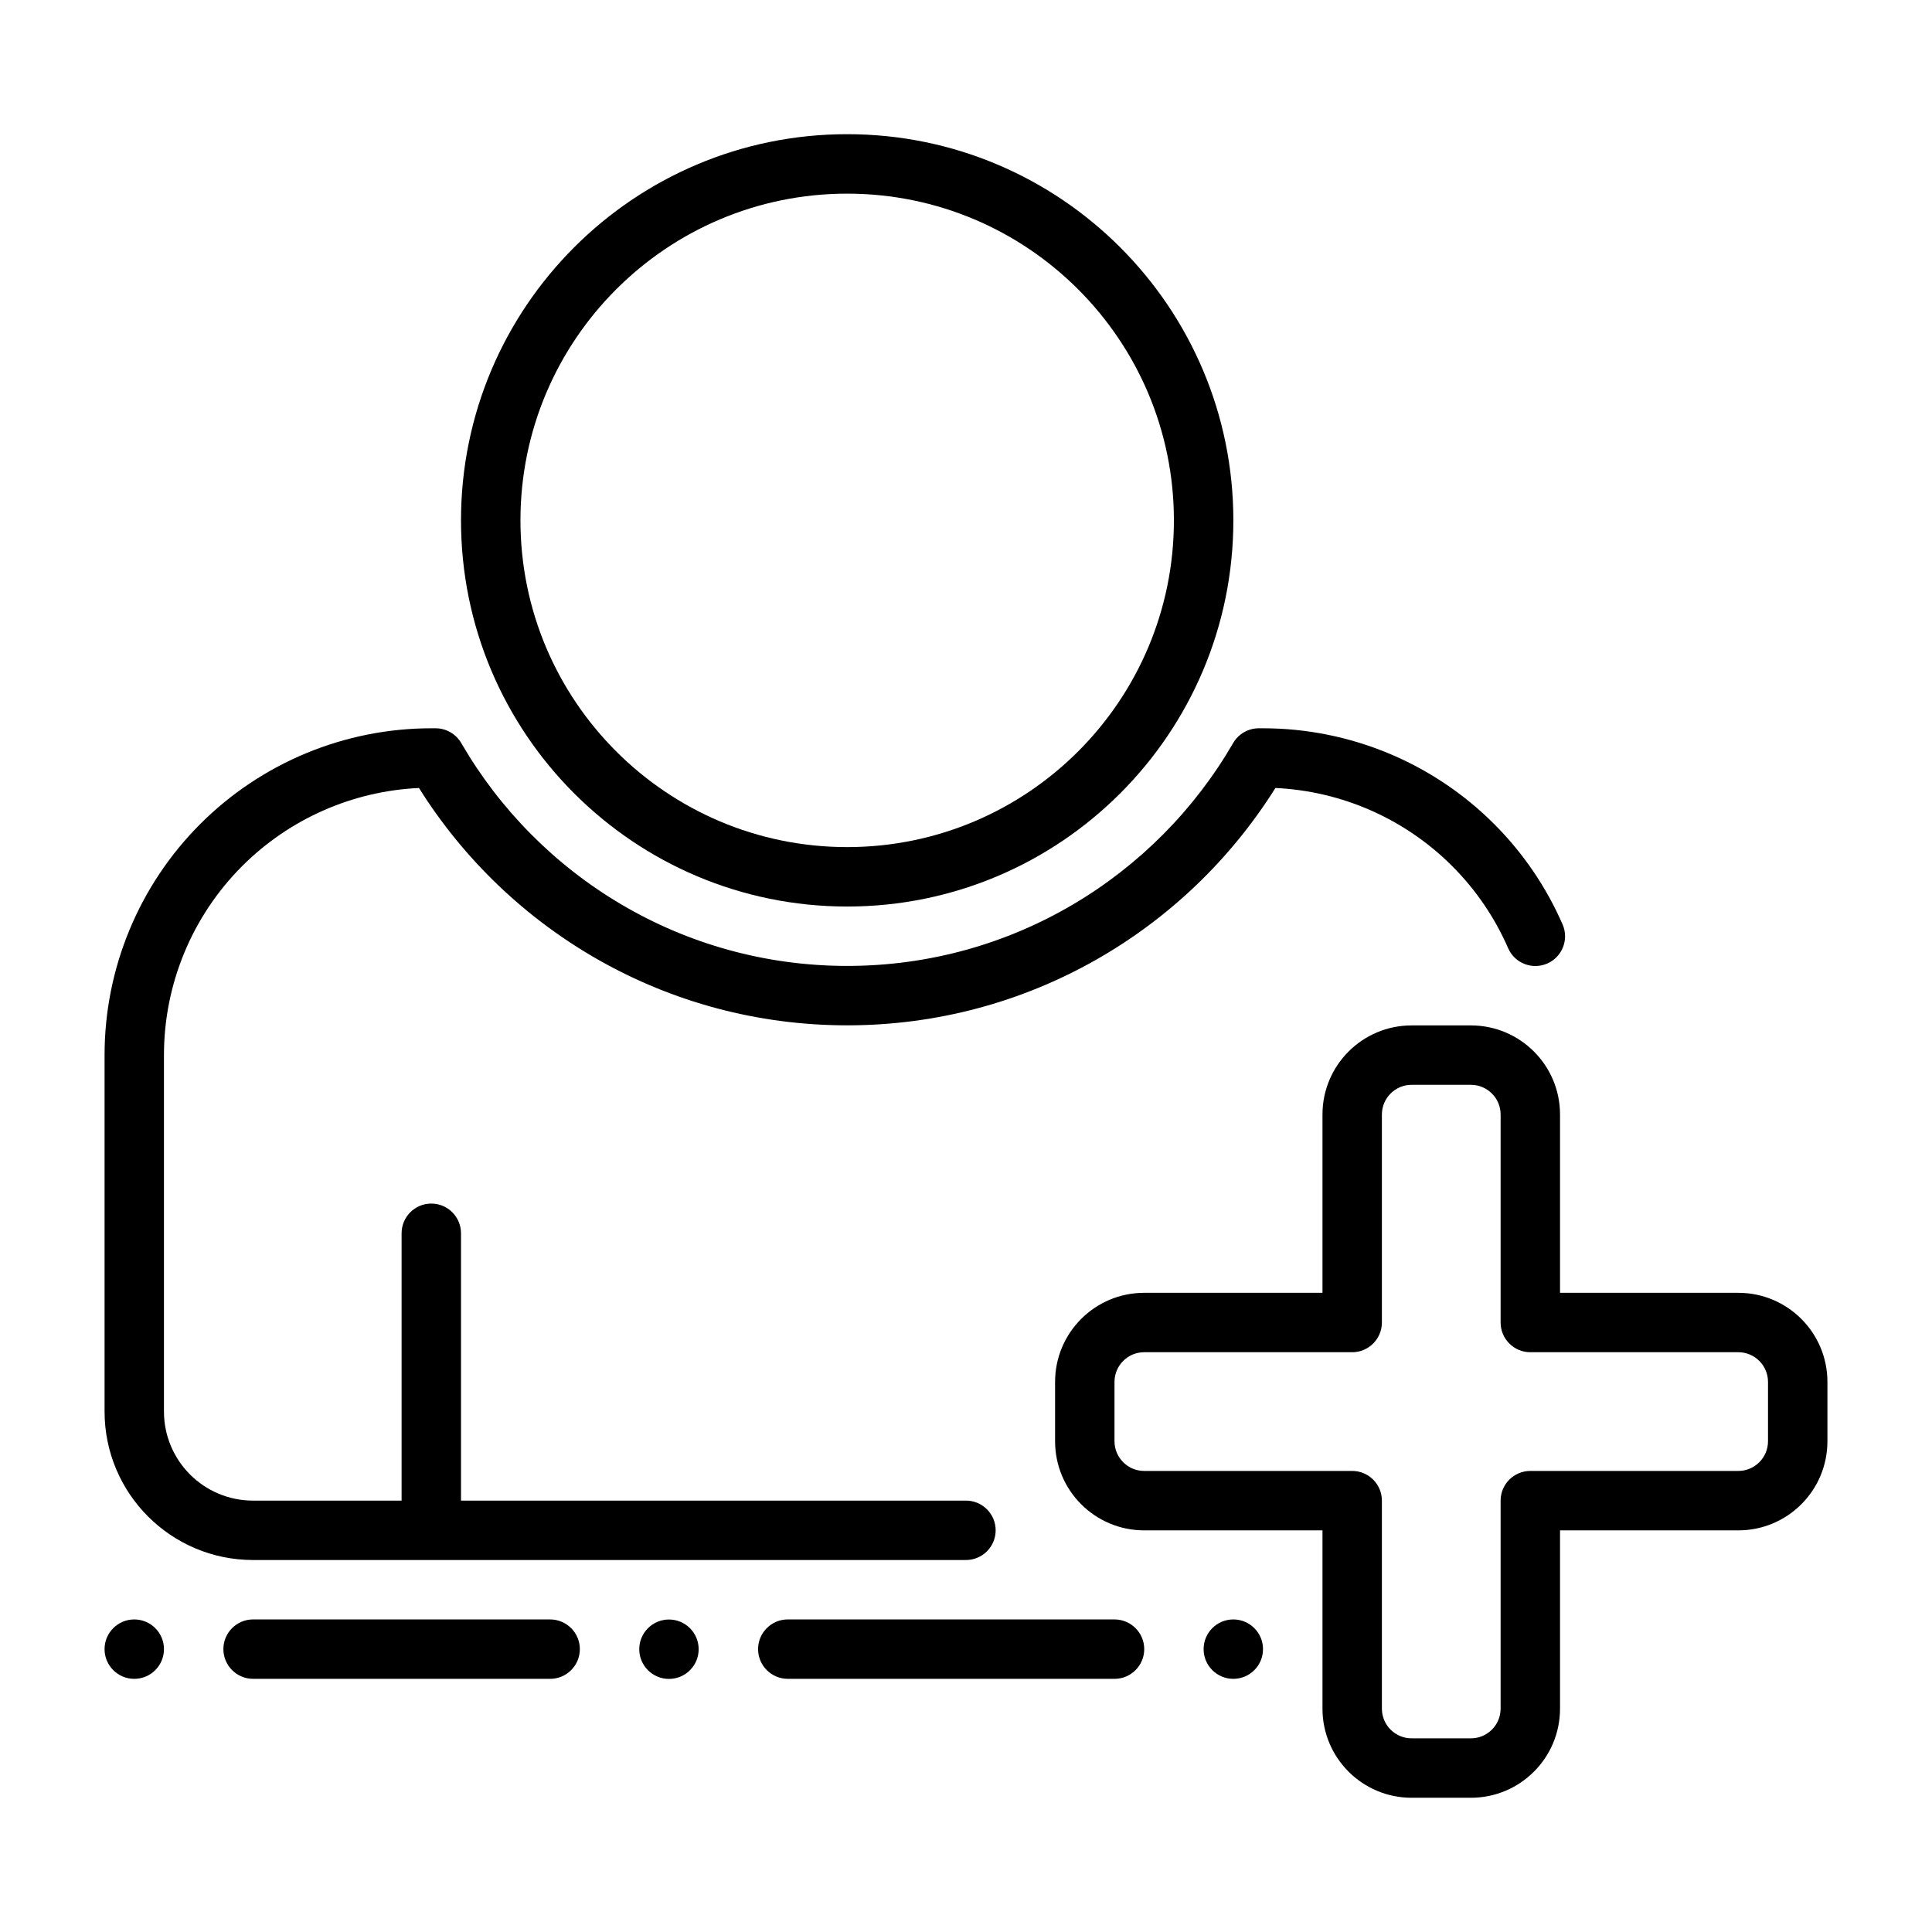 <?xml version="1.0" encoding="UTF-8"?>
<!-- Uploaded to: ICON Repo, www.svgrepo.com, Generator: ICON Repo Mixer Tools -->
<svg fill="#000000" width="800px" height="800px" version="1.1" viewBox="144 144 512 512" xmlns="http://www.w3.org/2000/svg">
 <g fill-rule="evenodd">
  <path d="m494.47 486.61v-47.246c0-13.043 10.57-23.617 23.617-23.617h15.719c13.043 0 23.617 10.57 23.617 23.617v47.246h47.246c13.043 0 23.617 10.57 23.617 23.617v15.719c0 13.043-10.57 23.617-23.617 23.617h-47.246v47.246c0 13.043-10.57 23.617-23.617 23.617h-15.719c-13.043 0-23.617-10.57-23.617-23.617v-47.246h-47.246c-13.043 0-23.617-10.57-23.617-23.617v-15.719c0-13.043 10.57-23.617 23.617-23.617zm47.207 7.871c0 4.344 3.527 7.871 7.871 7.871h55.121c4.344 0 7.871 3.527 7.871 7.871v15.719c0 4.344-3.527 7.871-7.871 7.871h-55.121c-4.344 0-7.871 3.527-7.871 7.871v55.121c0 4.344-3.527 7.871-7.871 7.871h-15.719c-4.344 0-7.871-3.527-7.871-7.871v-55.121c0-4.344-3.527-7.871-7.871-7.871h-55.121c-4.344 0-7.871-3.527-7.871-7.871v-15.719c0-4.344 3.527-7.871 7.871-7.871h55.121c4.344 0 7.871-3.527 7.871-7.871v-55.121c0-4.344 3.527-7.871 7.871-7.871h15.719c4.344 0 7.871 3.527 7.871 7.871z"/>
  <path d="m211.07 588.91h78.723c4.344 0 7.871-3.527 7.871-7.871s-3.527-7.871-7.871-7.871l-78.723-0.004c-4.344 0-7.871 3.527-7.871 7.871s3.527 7.871 7.871 7.871z"/>
  <path d="m352.77 588.91h86.594c4.344 0 7.871-3.527 7.871-7.871s-3.527-7.871-7.871-7.871l-86.594-0.004c-4.344 0-7.871 3.527-7.871 7.871s3.527 7.871 7.871 7.871z"/>
  <path d="m179.58 588.91c-4.348 0-7.871-3.523-7.871-7.871 0-4.348 3.523-7.871 7.871-7.871s7.871 3.523 7.871 7.871c0 4.348-3.523 7.871-7.871 7.871z"/>
  <path d="m321.28 588.93c-4.348 0-7.871-3.523-7.871-7.871s3.523-7.871 7.871-7.871 7.871 3.523 7.871 7.871-3.523 7.871-7.871 7.871z"/>
  <path d="m470.84 588.91c-4.348 0-7.871-3.523-7.871-7.871 0-4.348 3.523-7.871 7.871-7.871s7.871 3.523 7.871 7.871c0 4.348-3.523 7.871-7.871 7.871z"/>
  <path d="m368.51 179.56c-56.488 0-102.34 45.852-102.34 102.34 0 56.488 45.852 102.34 102.34 102.34 56.488 0 102.34-45.852 102.34-102.34 0-56.488-45.852-102.34-102.34-102.34zm0 15.758c47.801 0 86.586 38.785 86.586 86.586 0 47.801-38.785 86.586-86.586 86.586-47.801 0-86.586-38.785-86.586-86.586 0-47.801 38.785-86.586 86.586-86.586z"/>
  <path d="m400 557.42h-188.93c-21.734 0-39.359-17.617-39.359-39.359v-94.465c0-22.961 9.125-44.988 25.363-61.23 16.238-16.238 38.266-25.363 61.23-25.363h1.125c2.809 0 5.406 1.496 6.816 3.93 20.43 35.281 58.59 59.047 102.27 59.047 43.676 0 81.836-23.766 102.27-59.047 1.41-2.434 4.008-3.93 6.816-3.93h1.125c22.961 0 44.988 9.125 61.23 25.363 7.738 7.738 13.855 16.781 18.145 26.617 1.738 3.984-0.086 8.629-4.07 10.367-3.984 1.73-8.629-0.086-10.359-4.07-3.512-8.055-8.516-15.453-14.848-21.781-12.516-12.508-29.23-19.859-46.832-20.672-23.664 37.77-65.66 62.898-113.48 62.898s-89.812-25.129-113.48-62.898c-17.602 0.812-34.312 8.164-46.832 20.672-13.289 13.289-20.75 31.309-20.75 50.098v94.465c0 13.043 10.57 23.617 23.617 23.617h39.359v-70.848c0-4.344 3.527-7.871 7.871-7.871s7.871 3.527 7.871 7.871v70.848h133.82c4.344 0 7.871 3.527 7.871 7.871s-3.527 7.871-7.871 7.871z"/>
 </g>
</svg>